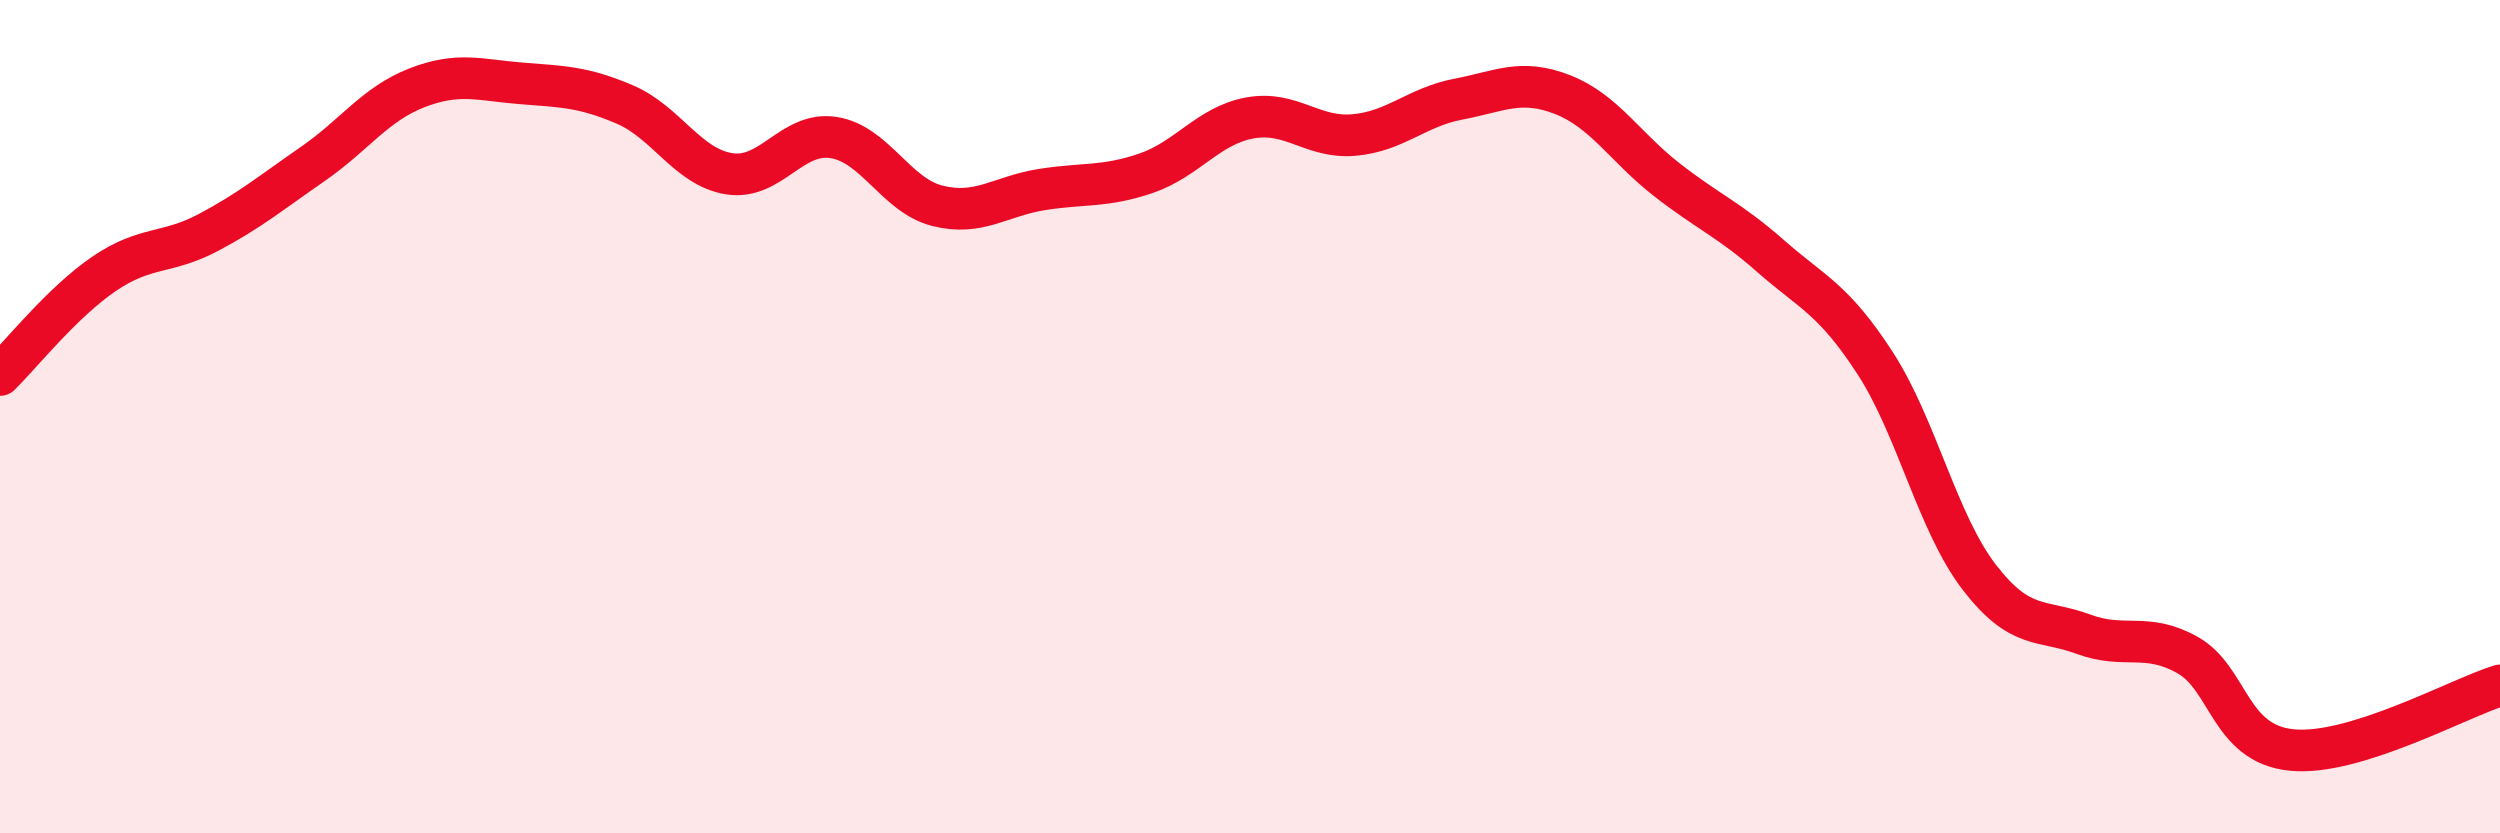 
    <svg width="60" height="20" viewBox="0 0 60 20" xmlns="http://www.w3.org/2000/svg">
      <path
        d="M 0,9 C 0.5,8.51 1.5,7.25 2.5,6.57 C 3.5,5.89 4,6.11 5,5.58 C 6,5.05 6.5,4.63 7.5,3.94 C 8.5,3.25 9,2.5 10,2.11 C 11,1.72 11.5,1.92 12.5,2 C 13.5,2.08 14,2.08 15,2.51 C 16,2.94 16.5,4.01 17.5,4.17 C 18.5,4.33 19,3.15 20,3.3 C 21,3.45 21.5,4.69 22.5,4.94 C 23.5,5.19 24,4.71 25,4.55 C 26,4.39 26.5,4.5 27.5,4.16 C 28.5,3.82 29,3.01 30,2.83 C 31,2.65 31.5,3.33 32.5,3.24 C 33.5,3.15 34,2.57 35,2.38 C 36,2.19 36.5,1.88 37.5,2.27 C 38.5,2.66 39,3.53 40,4.31 C 41,5.09 41.5,5.27 42.5,6.15 C 43.5,7.03 44,7.17 45,8.71 C 46,10.25 46.5,12.55 47.5,13.85 C 48.5,15.15 49,14.85 50,15.22 C 51,15.59 51.5,15.16 52.5,15.72 C 53.5,16.28 53.5,17.85 55,18 C 56.5,18.15 59,16.76 60,16.45L60 20L0 20Z"
        fill="#EB0A25"
        opacity="0.1"
        stroke-linecap="round"
        stroke-linejoin="round"
      />
      <path
        d="M 0,9 C 0.5,8.51 1.5,7.25 2.5,6.57 C 3.5,5.89 4,6.11 5,5.58 C 6,5.05 6.5,4.63 7.5,3.94 C 8.5,3.25 9,2.5 10,2.11 C 11,1.72 11.5,1.92 12.5,2 C 13.5,2.08 14,2.08 15,2.51 C 16,2.94 16.5,4.01 17.5,4.17 C 18.5,4.33 19,3.15 20,3.3 C 21,3.45 21.5,4.69 22.5,4.94 C 23.5,5.19 24,4.71 25,4.55 C 26,4.39 26.5,4.5 27.5,4.16 C 28.5,3.82 29,3.01 30,2.83 C 31,2.65 31.5,3.33 32.5,3.24 C 33.5,3.15 34,2.57 35,2.38 C 36,2.19 36.5,1.88 37.5,2.27 C 38.5,2.66 39,3.53 40,4.31 C 41,5.09 41.5,5.27 42.5,6.15 C 43.5,7.03 44,7.17 45,8.71 C 46,10.25 46.5,12.55 47.5,13.85 C 48.5,15.15 49,14.85 50,15.22 C 51,15.59 51.5,15.16 52.5,15.72 C 53.5,16.28 53.5,17.85 55,18 C 56.5,18.15 59,16.76 60,16.45"
        stroke="#EB0A25"
        stroke-width="1"
        fill="none"
        stroke-linecap="round"
        stroke-linejoin="round"
      />
    </svg>
  